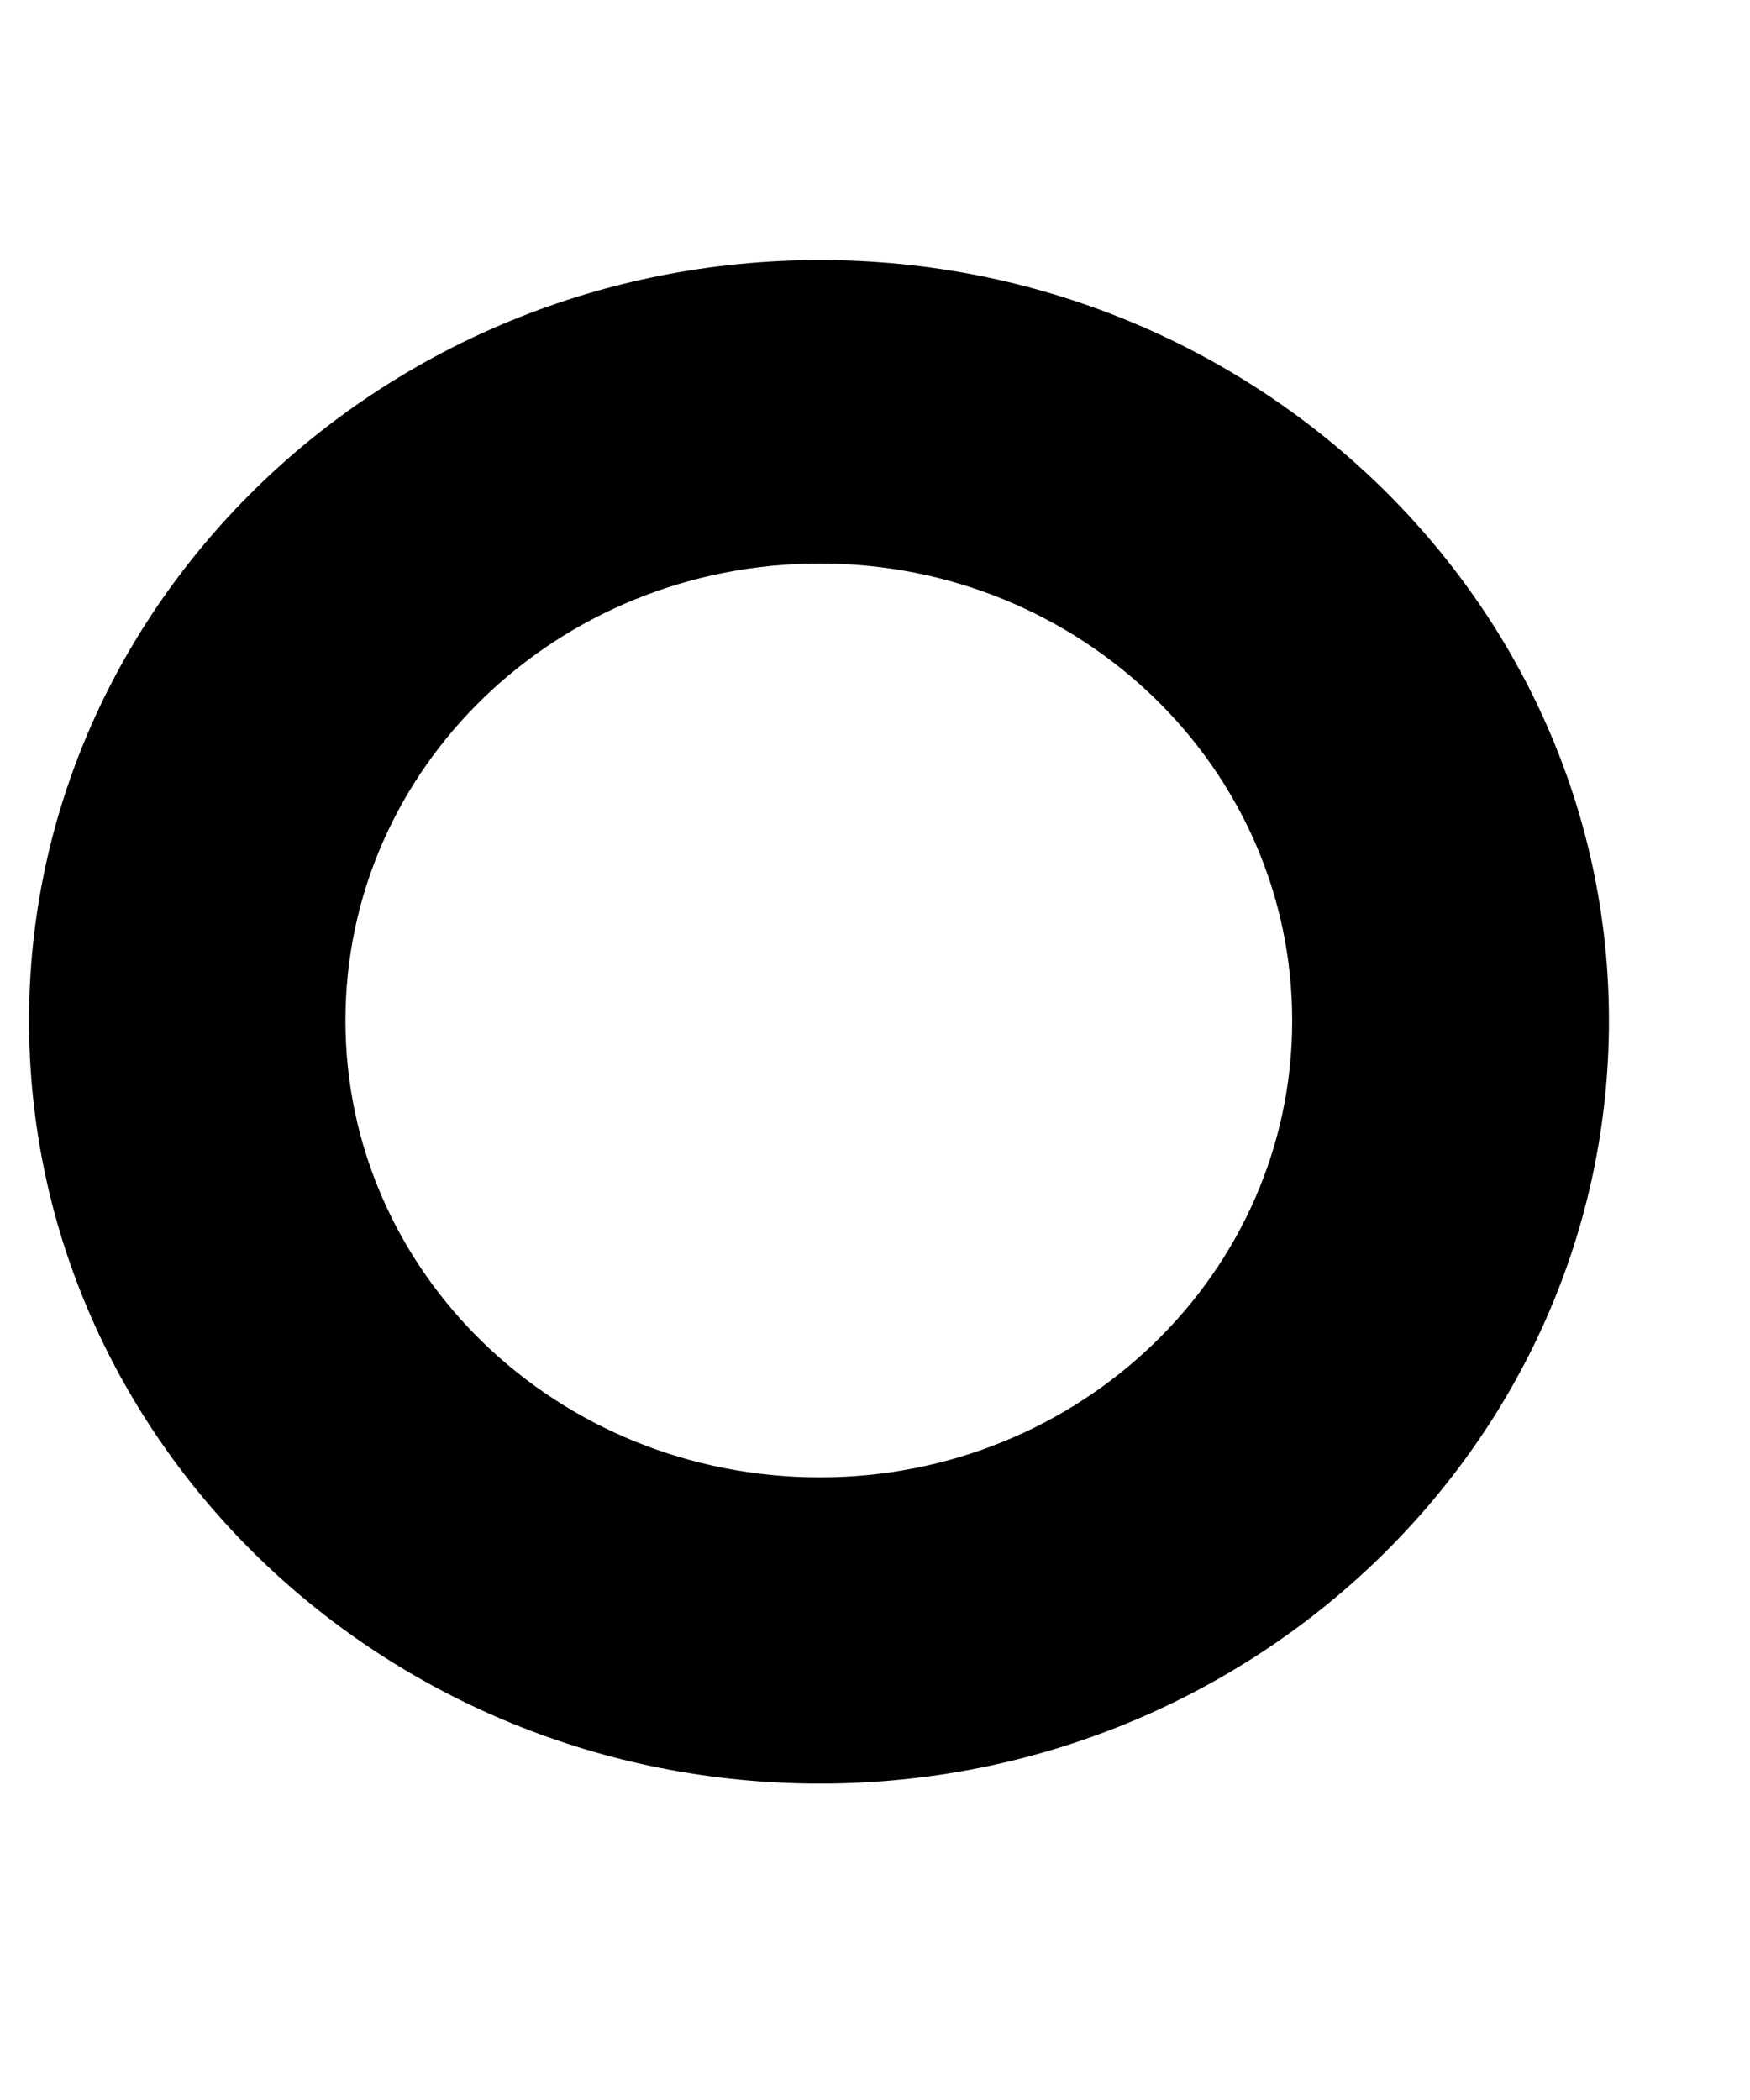 <svg width="5" height="6" viewBox="0 0 5 6" fill="none" xmlns="http://www.w3.org/2000/svg">
<path d="M2.343 5.096C1.097 5.096 0.083 4.119 0.083 2.916C0.083 1.72 1.097 0.743 2.343 0.743C3.583 0.743 4.597 1.72 4.597 2.916C4.597 4.119 3.583 5.096 2.343 5.096ZM2.343 1.61C1.592 1.61 0.987 2.194 0.987 2.916C0.987 3.637 1.592 4.221 2.343 4.221C3.087 4.221 3.692 3.637 3.692 2.916C3.692 2.194 3.087 1.61 2.343 1.61Z" fill="black"/>
</svg>
